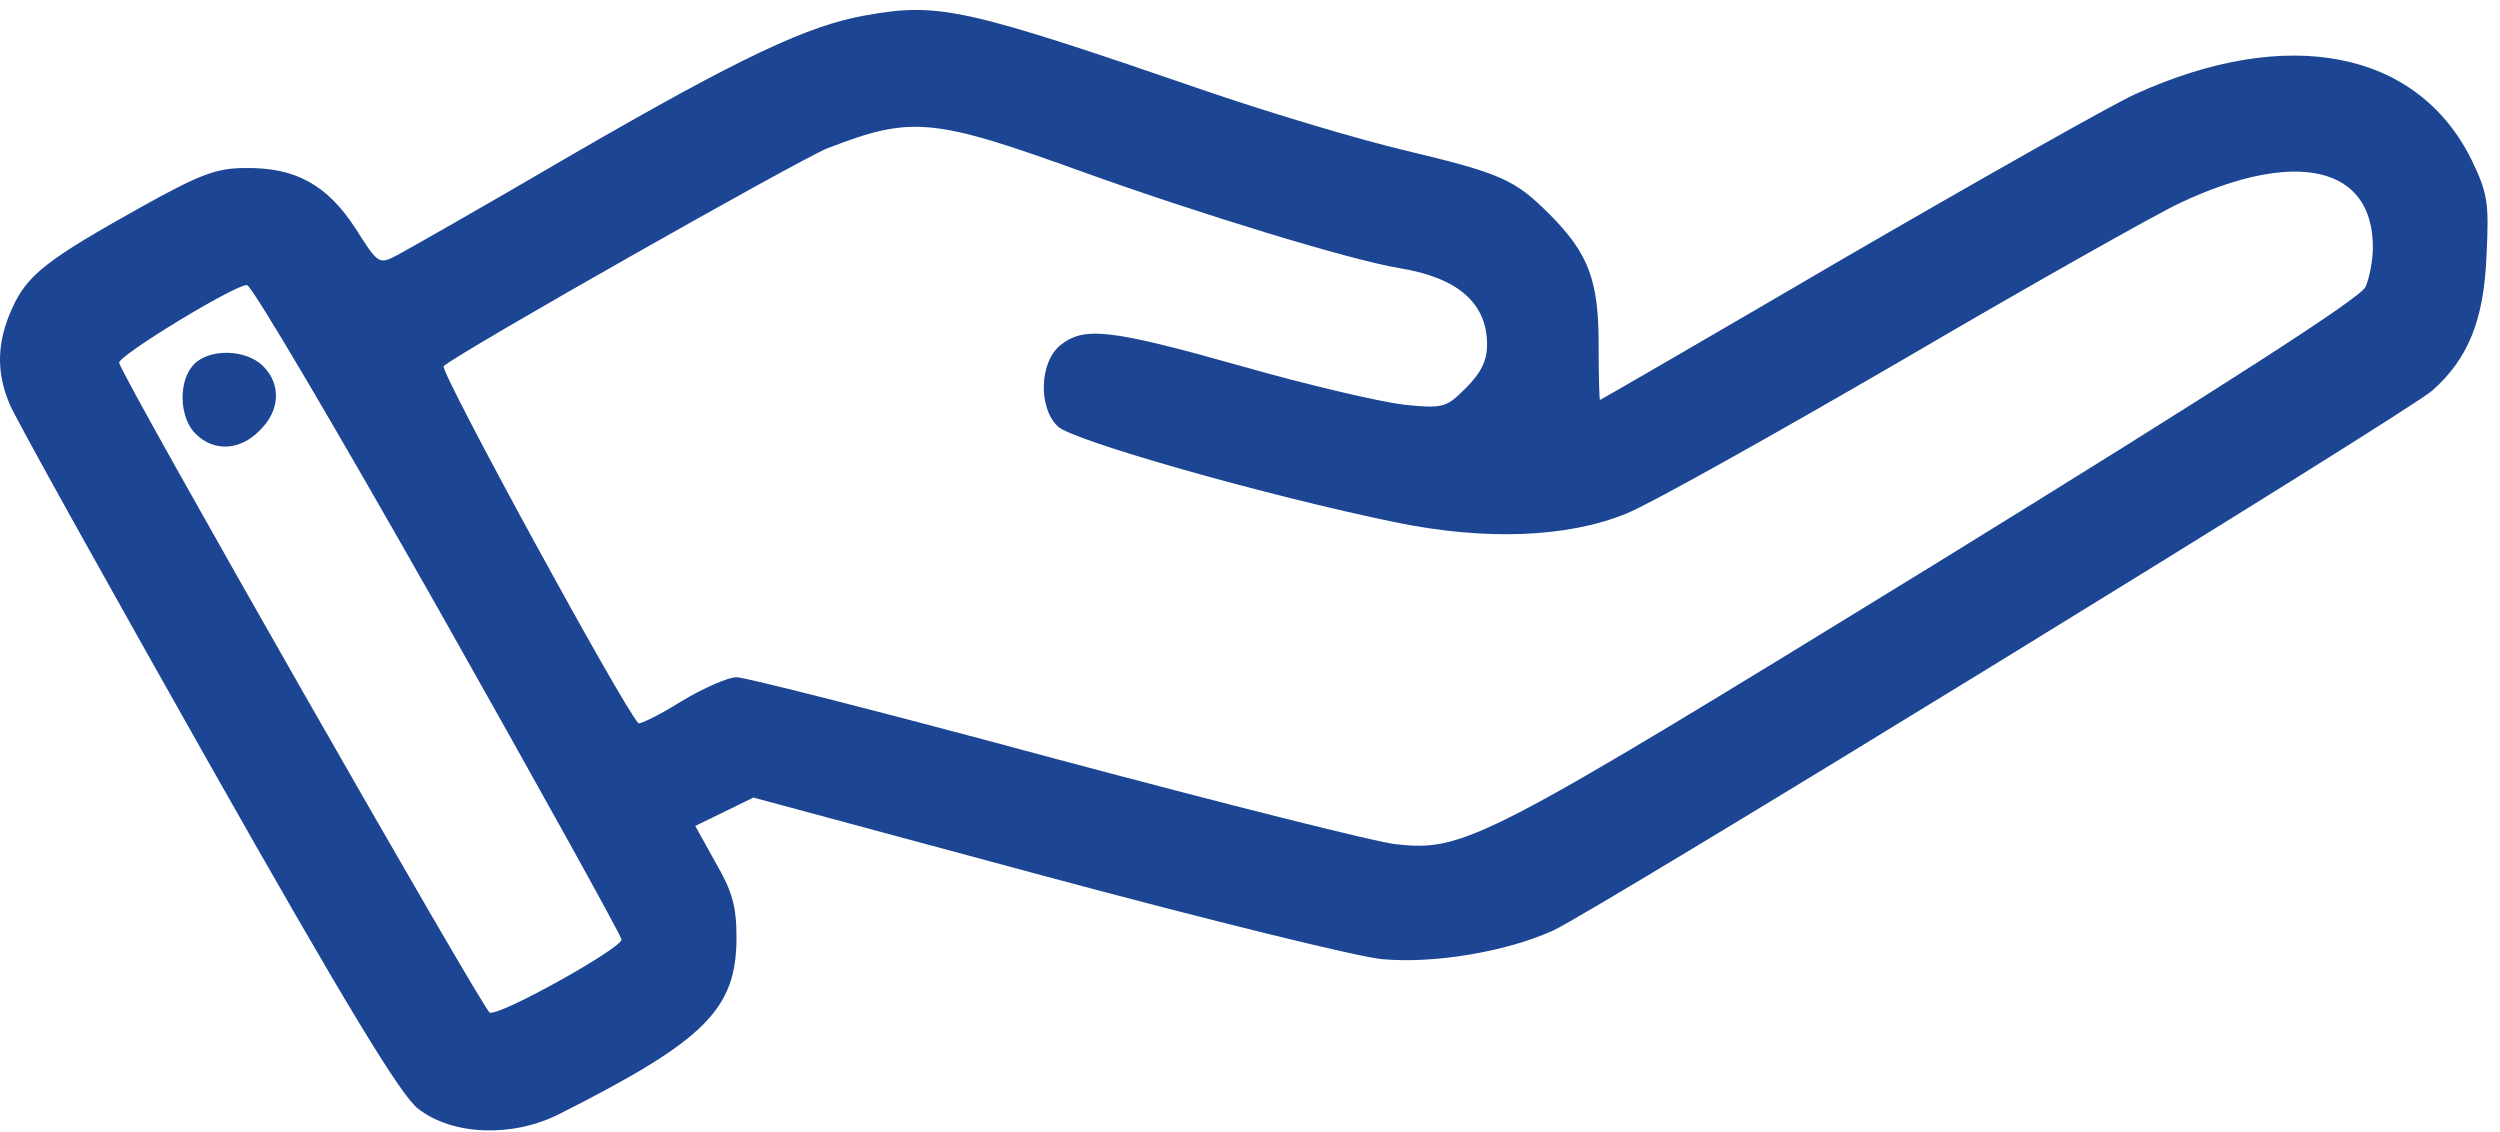 <?xml version="1.0" encoding="UTF-8"?> <svg xmlns="http://www.w3.org/2000/svg" width="190" height="86" viewBox="0 0 190 86" fill="none"><path d="M65.84 1.156C61.421 1.927 56.385 4.291 43.588 11.691C37.01 15.545 30.946 18.989 30.175 19.4C28.788 20.119 28.736 20.068 27.041 17.395C24.882 14.055 22.467 12.719 18.664 12.77C16.454 12.77 15.221 13.233 10.698 15.751C3.607 19.708 2.065 20.89 0.934 23.408C-0.248 25.978 -0.299 28.29 0.729 30.706C1.14 31.733 7.923 43.913 15.735 57.737C26.372 76.546 30.484 83.278 31.768 84.254C34.389 86.31 38.963 86.464 42.509 84.665C53.609 79.064 55.973 76.7 55.973 71.253C55.973 68.889 55.665 67.758 54.38 65.548L52.839 62.773L55.048 61.694L57.258 60.615L79.561 66.627C91.793 69.916 103.253 72.743 105.051 72.897C109.008 73.257 114.456 72.332 118.002 70.739C121.188 69.3 183.113 31.271 184.86 29.678C187.584 27.262 188.766 24.333 188.972 19.503C189.177 15.391 189.074 14.723 187.841 12.154C183.73 3.828 173.863 1.876 162.249 7.169C160.45 7.991 150.634 13.541 140.356 19.503C130.078 25.515 121.65 30.397 121.599 30.397C121.547 30.397 121.496 28.496 121.496 26.132C121.496 21.301 120.725 19.246 117.745 16.265C115.124 13.644 114.096 13.181 106.798 11.434C103.304 10.612 96.623 8.608 91.947 7.015C73.292 0.591 71.391 0.18 65.84 1.156ZM82.183 13.027C91.33 16.316 102.636 19.759 106.336 20.376C110.807 21.096 113.017 23.048 113.017 26.183C113.017 27.417 112.554 28.342 111.424 29.472C109.933 30.963 109.728 31.065 106.696 30.757C104.948 30.551 99.398 29.267 94.362 27.828C84.341 25.001 82.388 24.796 80.589 26.235C78.996 27.519 78.894 30.963 80.384 32.401C81.463 33.481 96.315 37.695 106.079 39.699C112.811 41.087 119.081 40.881 123.603 39.031C125.299 38.363 134.755 33.07 144.57 27.365C154.386 21.61 163.893 16.265 165.64 15.443C174.48 11.28 180.338 12.616 180.338 18.783C180.338 19.759 180.081 21.147 179.773 21.815C179.413 22.637 169.032 29.318 147.037 42.885C112.657 64.007 111.321 64.726 106.079 64.161C104.589 64.007 92.974 61.077 80.281 57.686C67.536 54.242 56.641 51.467 55.973 51.467C55.357 51.467 53.455 52.29 51.759 53.317C50.115 54.345 48.624 55.065 48.522 54.962C47.443 53.934 33.362 28.136 33.721 27.828C34.749 26.851 60.599 12.205 62.86 11.28C69.232 8.813 70.825 8.916 82.183 13.027ZM33.31 46.277C40.967 59.844 47.237 71.15 47.237 71.407C47.237 72.075 37.935 77.265 37.216 76.957C36.753 76.803 9.259 28.65 9.054 27.571C8.951 27.057 17.79 21.661 18.767 21.661C19.127 21.661 25.653 32.761 33.31 46.277Z" fill="#1C4693"></path><path d="M14.706 27.725C13.524 29.01 13.627 31.733 14.86 32.967C16.248 34.354 18.252 34.252 19.742 32.71C21.284 31.22 21.387 29.215 19.999 27.828C18.663 26.492 15.837 26.492 14.706 27.725Z" fill="#1C4693"></path></svg> 